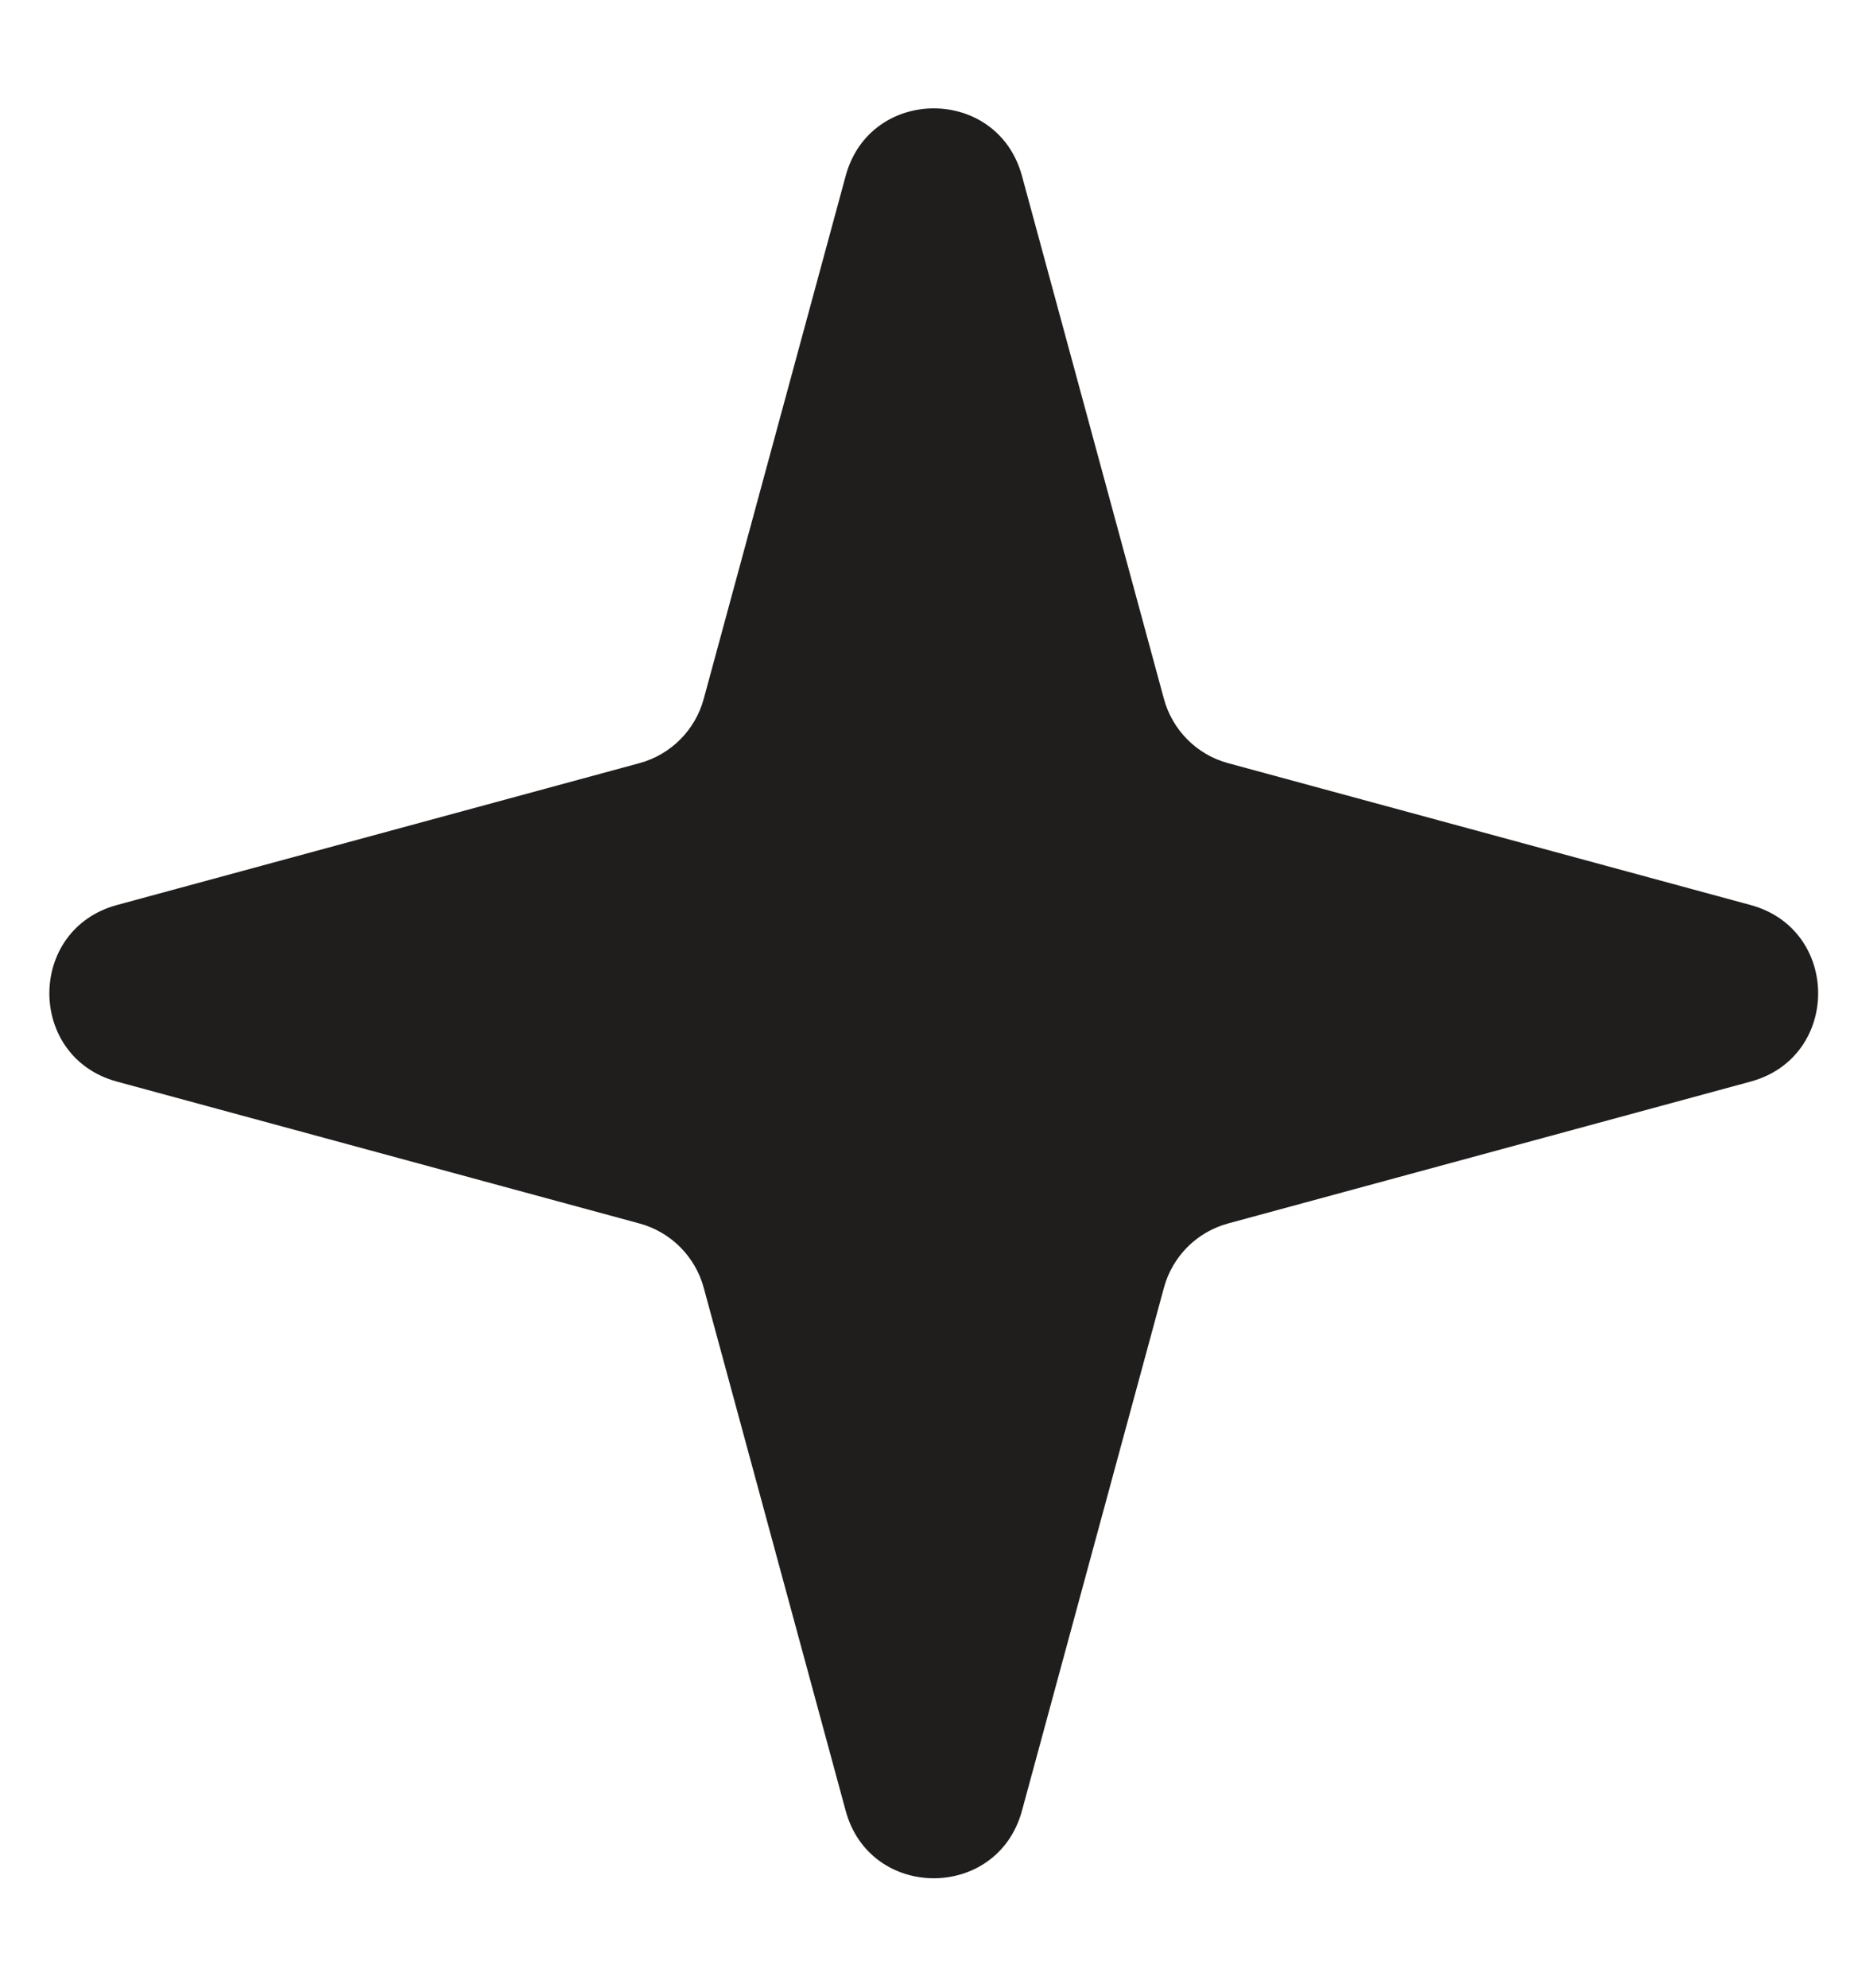 <?xml version="1.0" encoding="UTF-8"?> <svg xmlns="http://www.w3.org/2000/svg" width="14" height="15" viewBox="0 0 14 15" fill="none"> <path d="M6.386 1.327C6.57 0.648 7.532 0.648 7.717 1.327L8.789 5.274C8.853 5.51 9.037 5.695 9.273 5.759L13.22 6.83C13.899 7.015 13.899 7.977 13.22 8.162L9.273 9.233C9.037 9.297 8.853 9.482 8.789 9.718L7.717 13.665C7.532 14.344 6.57 14.344 6.386 13.665L5.314 9.718C5.25 9.482 5.065 9.297 4.829 9.233L0.882 8.162C0.203 7.977 0.203 7.015 0.882 6.83L4.829 5.759C5.065 5.695 5.25 5.51 5.314 5.274L6.386 1.327Z" fill="#201D1D"></path> </svg> 